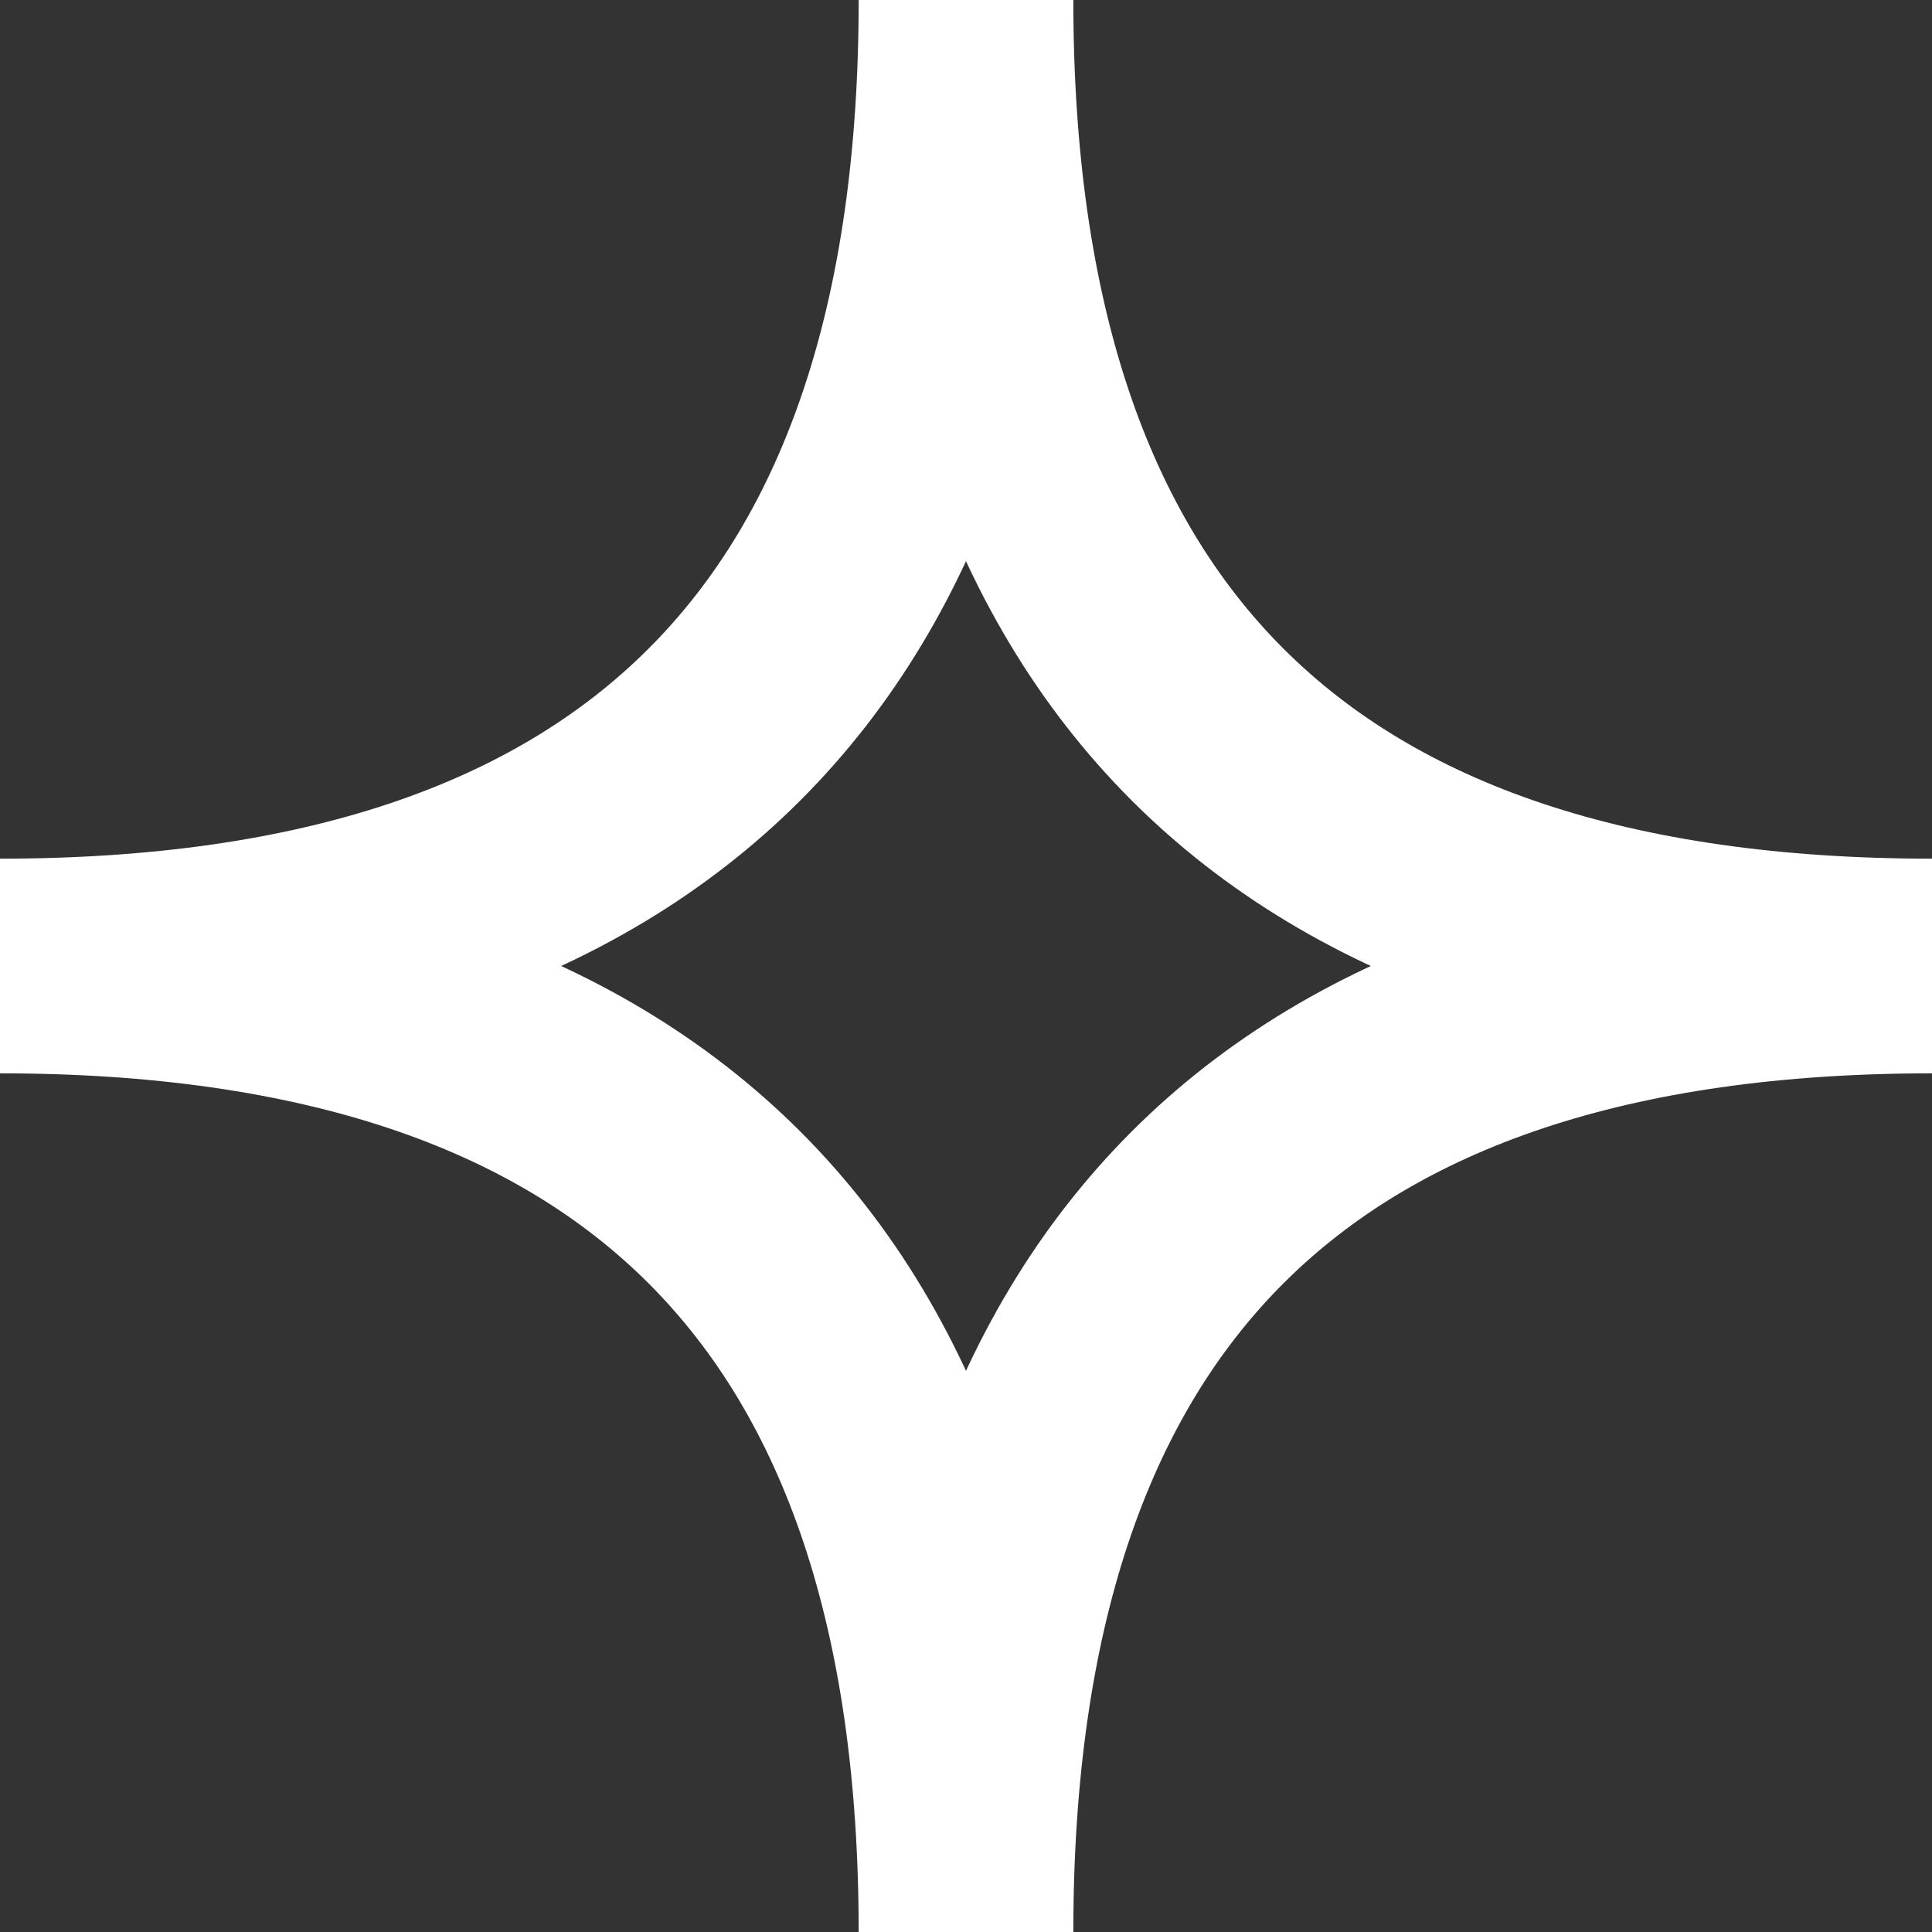 <?xml version="1.0" encoding="utf-8"?>
<!-- Generator: Adobe Illustrator 25.1.0, SVG Export Plug-In . SVG Version: 6.00 Build 0)  -->
<svg version="1.1" id="Layer_1" xmlns="http://www.w3.org/2000/svg" xmlns:xlink="http://www.w3.org/1999/xlink" x="0px" y="0px"
	 viewBox="0 0 27 27" style="enable-background:new 0 0 27 27;" xml:space="preserve">
<rect x="0" y="0" width="27" height="27" fill="#333333" stroke="none"/>
<style type="text/css">
	.st0{fill:none;stroke:#FFFFFF;stroke-width:3;}
</style>
<path class="st0" d="M13.5,0c0,9,4.5,13.5,13.5,13.5 M27,13.5c-9,0-13.5,4.5-13.5,13.5 M0,13.5C9,13.5,13.5,9,13.5,0 M13.5,27
	C13.5,18,9,13.5,0,13.5"/>
</svg>
